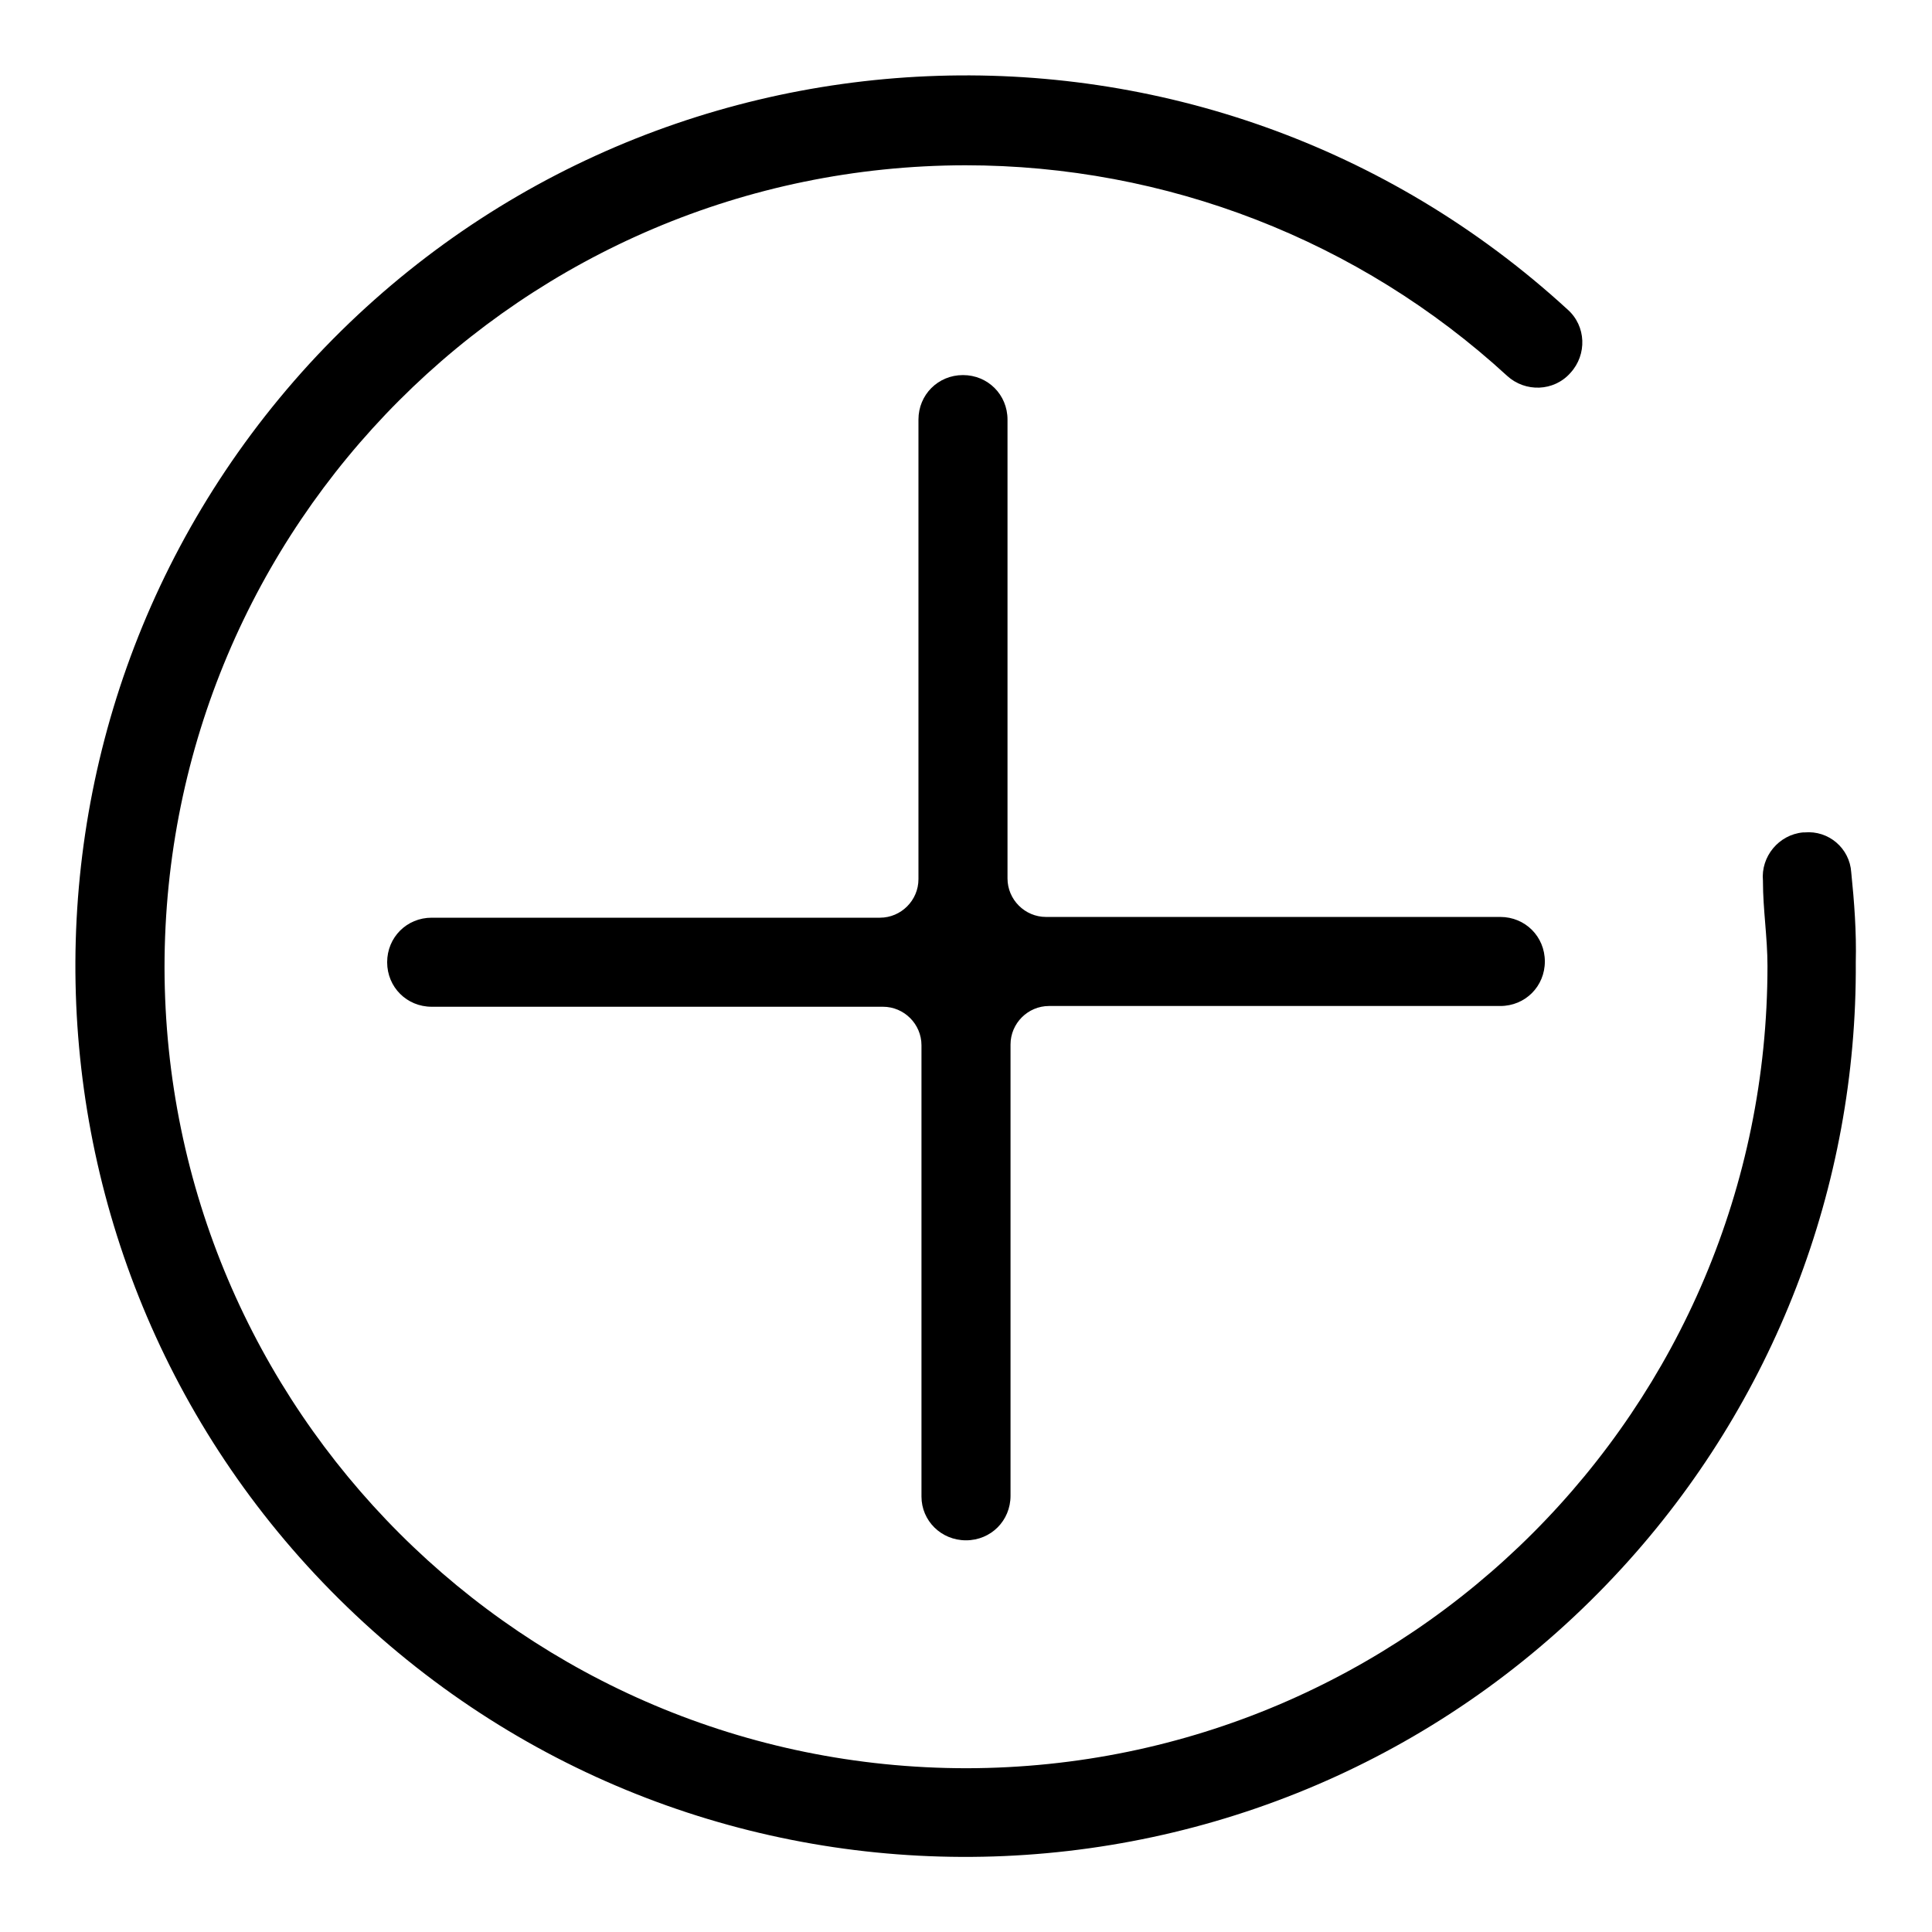 <?xml version="1.0" encoding="utf-8"?>
<!-- Svg Vector Icons : http://www.onlinewebfonts.com/icon -->
<!DOCTYPE svg PUBLIC "-//W3C//DTD SVG 1.1//EN" "http://www.w3.org/Graphics/SVG/1.1/DTD/svg11.dtd">
<svg version="1.1" xmlns="http://www.w3.org/2000/svg" xmlns:xlink="http://www.w3.org/1999/xlink" x="0px" y="0px" viewBox="0 0 256 256" enable-background="new 0 0 256 256" xml:space="preserve">
<g> <path fill="#000000" d="M128,204.1c3.3,0,5.9-2.6,5.9-5.9v-59.8c0-2.8,2.3-5.1,5.1-5.1l0,0h59.8c3.3,0,5.9-2.6,5.9-5.9 c0-3.3-2.6-5.9-5.9-5.9h-60.2c-2.8,0-5.1-2.3-5.1-5.1l0,0V55.6c0-3.3-2.6-5.9-5.9-5.9c-3.3,0-5.9,2.6-5.9,5.9v60.9 c0,2.8-2.3,5.1-5.1,5.1l0,0H57.2c-3.3,0-5.9,2.6-5.9,5.9s2.6,5.9,5.9,5.9H117c2.8,0,5.1,2.3,5.1,5.1l0,0v59.8 C122.1,201.5,124.7,204.1,128,204.1z"/> <path fill="#000000" d="M245.3,115.6c-0.2-3.2-3-5.6-6.2-5.3c-0.1,0-0.1,0-0.2,0c-3.2,0.3-5.6,3.2-5.3,6.4c0,0,0,0,0,0.1 c0,3.7,0.6,7.4,0.6,11.2c0,58.7-47.5,106.2-106.1,106.3c-58.7,0-106.2-47.5-106.3-106.1c0-58.7,47.5-106.2,106.1-106.3 c26.6,0,52.2,9.9,71.8,27.9c2.4,2.2,6.2,2.1,8.4-0.4c2.2-2.4,2.1-6.2-0.4-8.4l0,0C159.7-3,85.1,0.2,41,48.2 C-3,96.3,0.2,170.9,48.2,215c48,44.1,122.7,40.8,166.7-7.2c20.1-21.9,31.2-50.6,31-80.3C246,123.5,245.7,119.5,245.3,115.6z"/></g>
</svg>